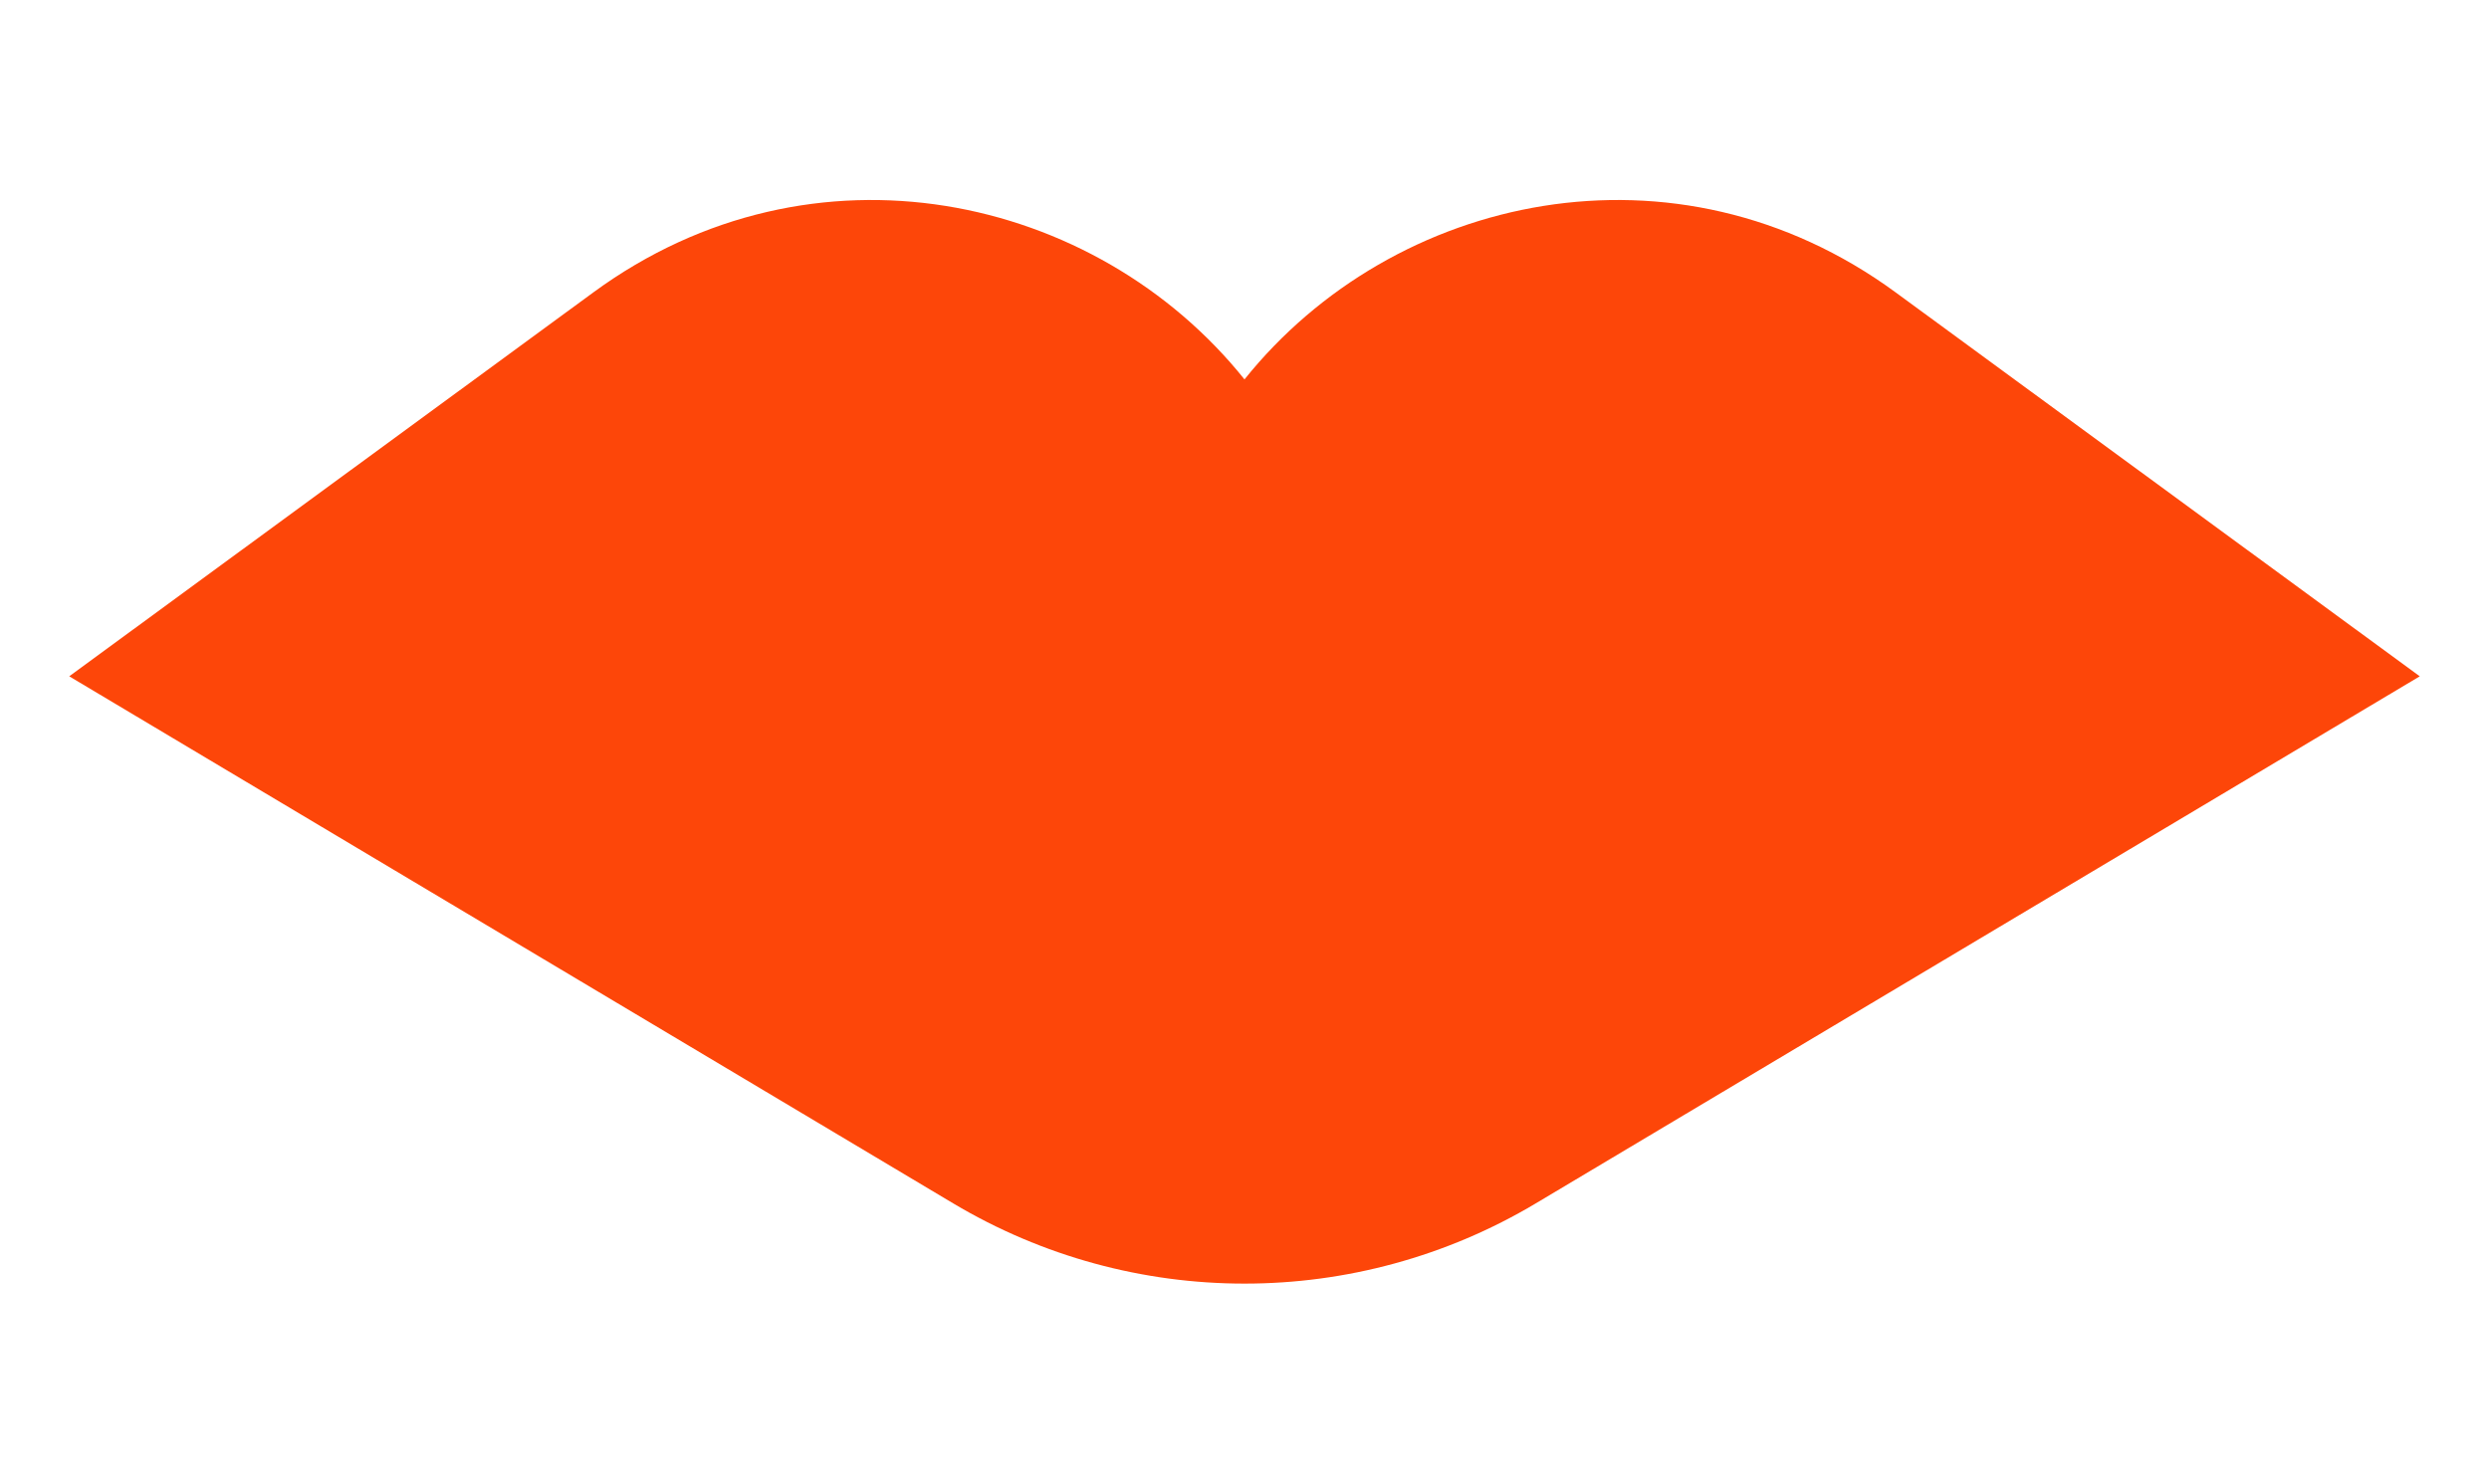 <?xml version="1.0" encoding="UTF-8"?>
<svg id="Ebene_1" xmlns="http://www.w3.org/2000/svg" viewBox="0 0 494.983 295.131">
  <defs>
    <style>
      .cls-1 {
        fill: #fd4609;
      }
    </style>
  </defs>
  <path class="cls-1" d="M376.969,58.154c-43.68-32.005-99.896-19.611-129.478,17.319-29.581-36.93-85.798-49.324-129.478-17.319L13.768,134.536l175.793,104.845c35.688,21.285,80.173,21.285,115.86,0l175.793-104.845-104.245-76.382Z"/>
</svg>